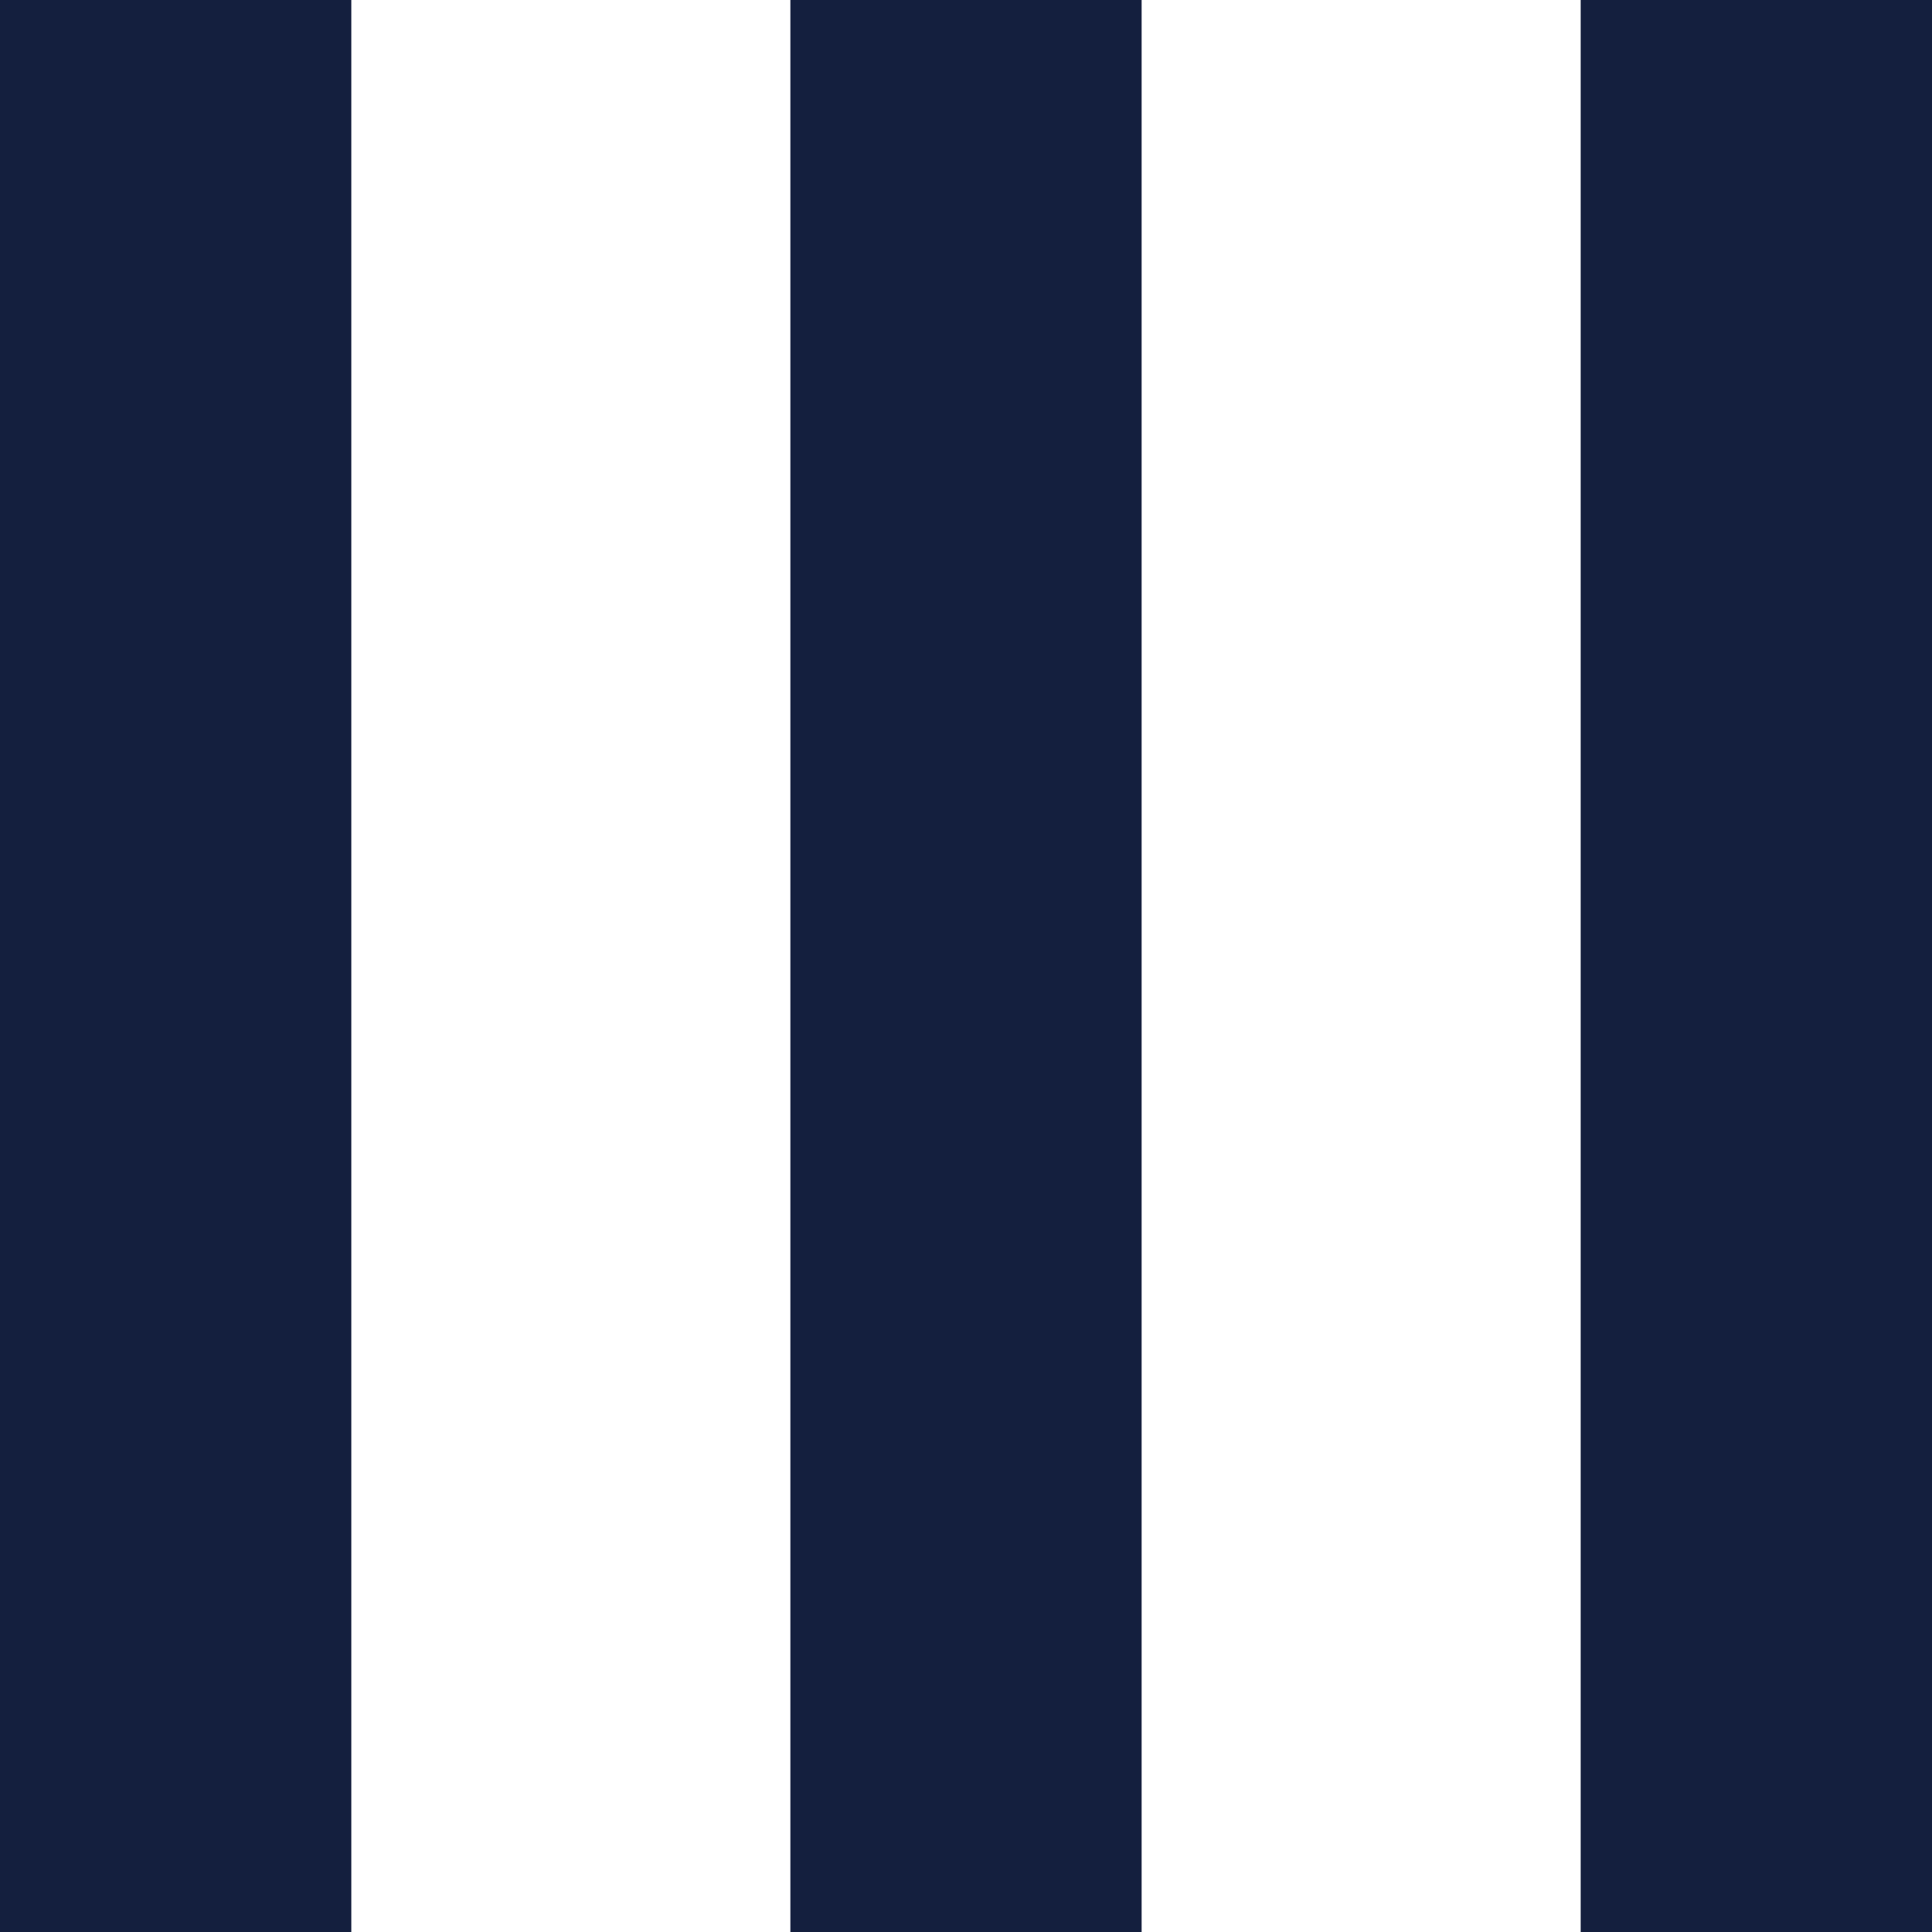 <?xml version="1.0" encoding="UTF-8"?>
<svg xmlns="http://www.w3.org/2000/svg" width="44.125" height="44.125" viewBox="0 0 44.125 44.125">
  <path id="Line_1" data-name="Line 1" d="M4.023,44.125H-4V0H4.023Z" transform="translate(4 0)" fill="#141f3e"></path>
  <path id="Line_2" data-name="Line 2" d="M4.023,44.125H-4V0H4.023Z" transform="translate(22.051 0)" fill="#141f3e"></path>
  <path id="Line_3" data-name="Line 3" d="M4.023,44.125H-4V0H4.023Z" transform="translate(40.102 0)" fill="#141f3e"></path>
</svg>
